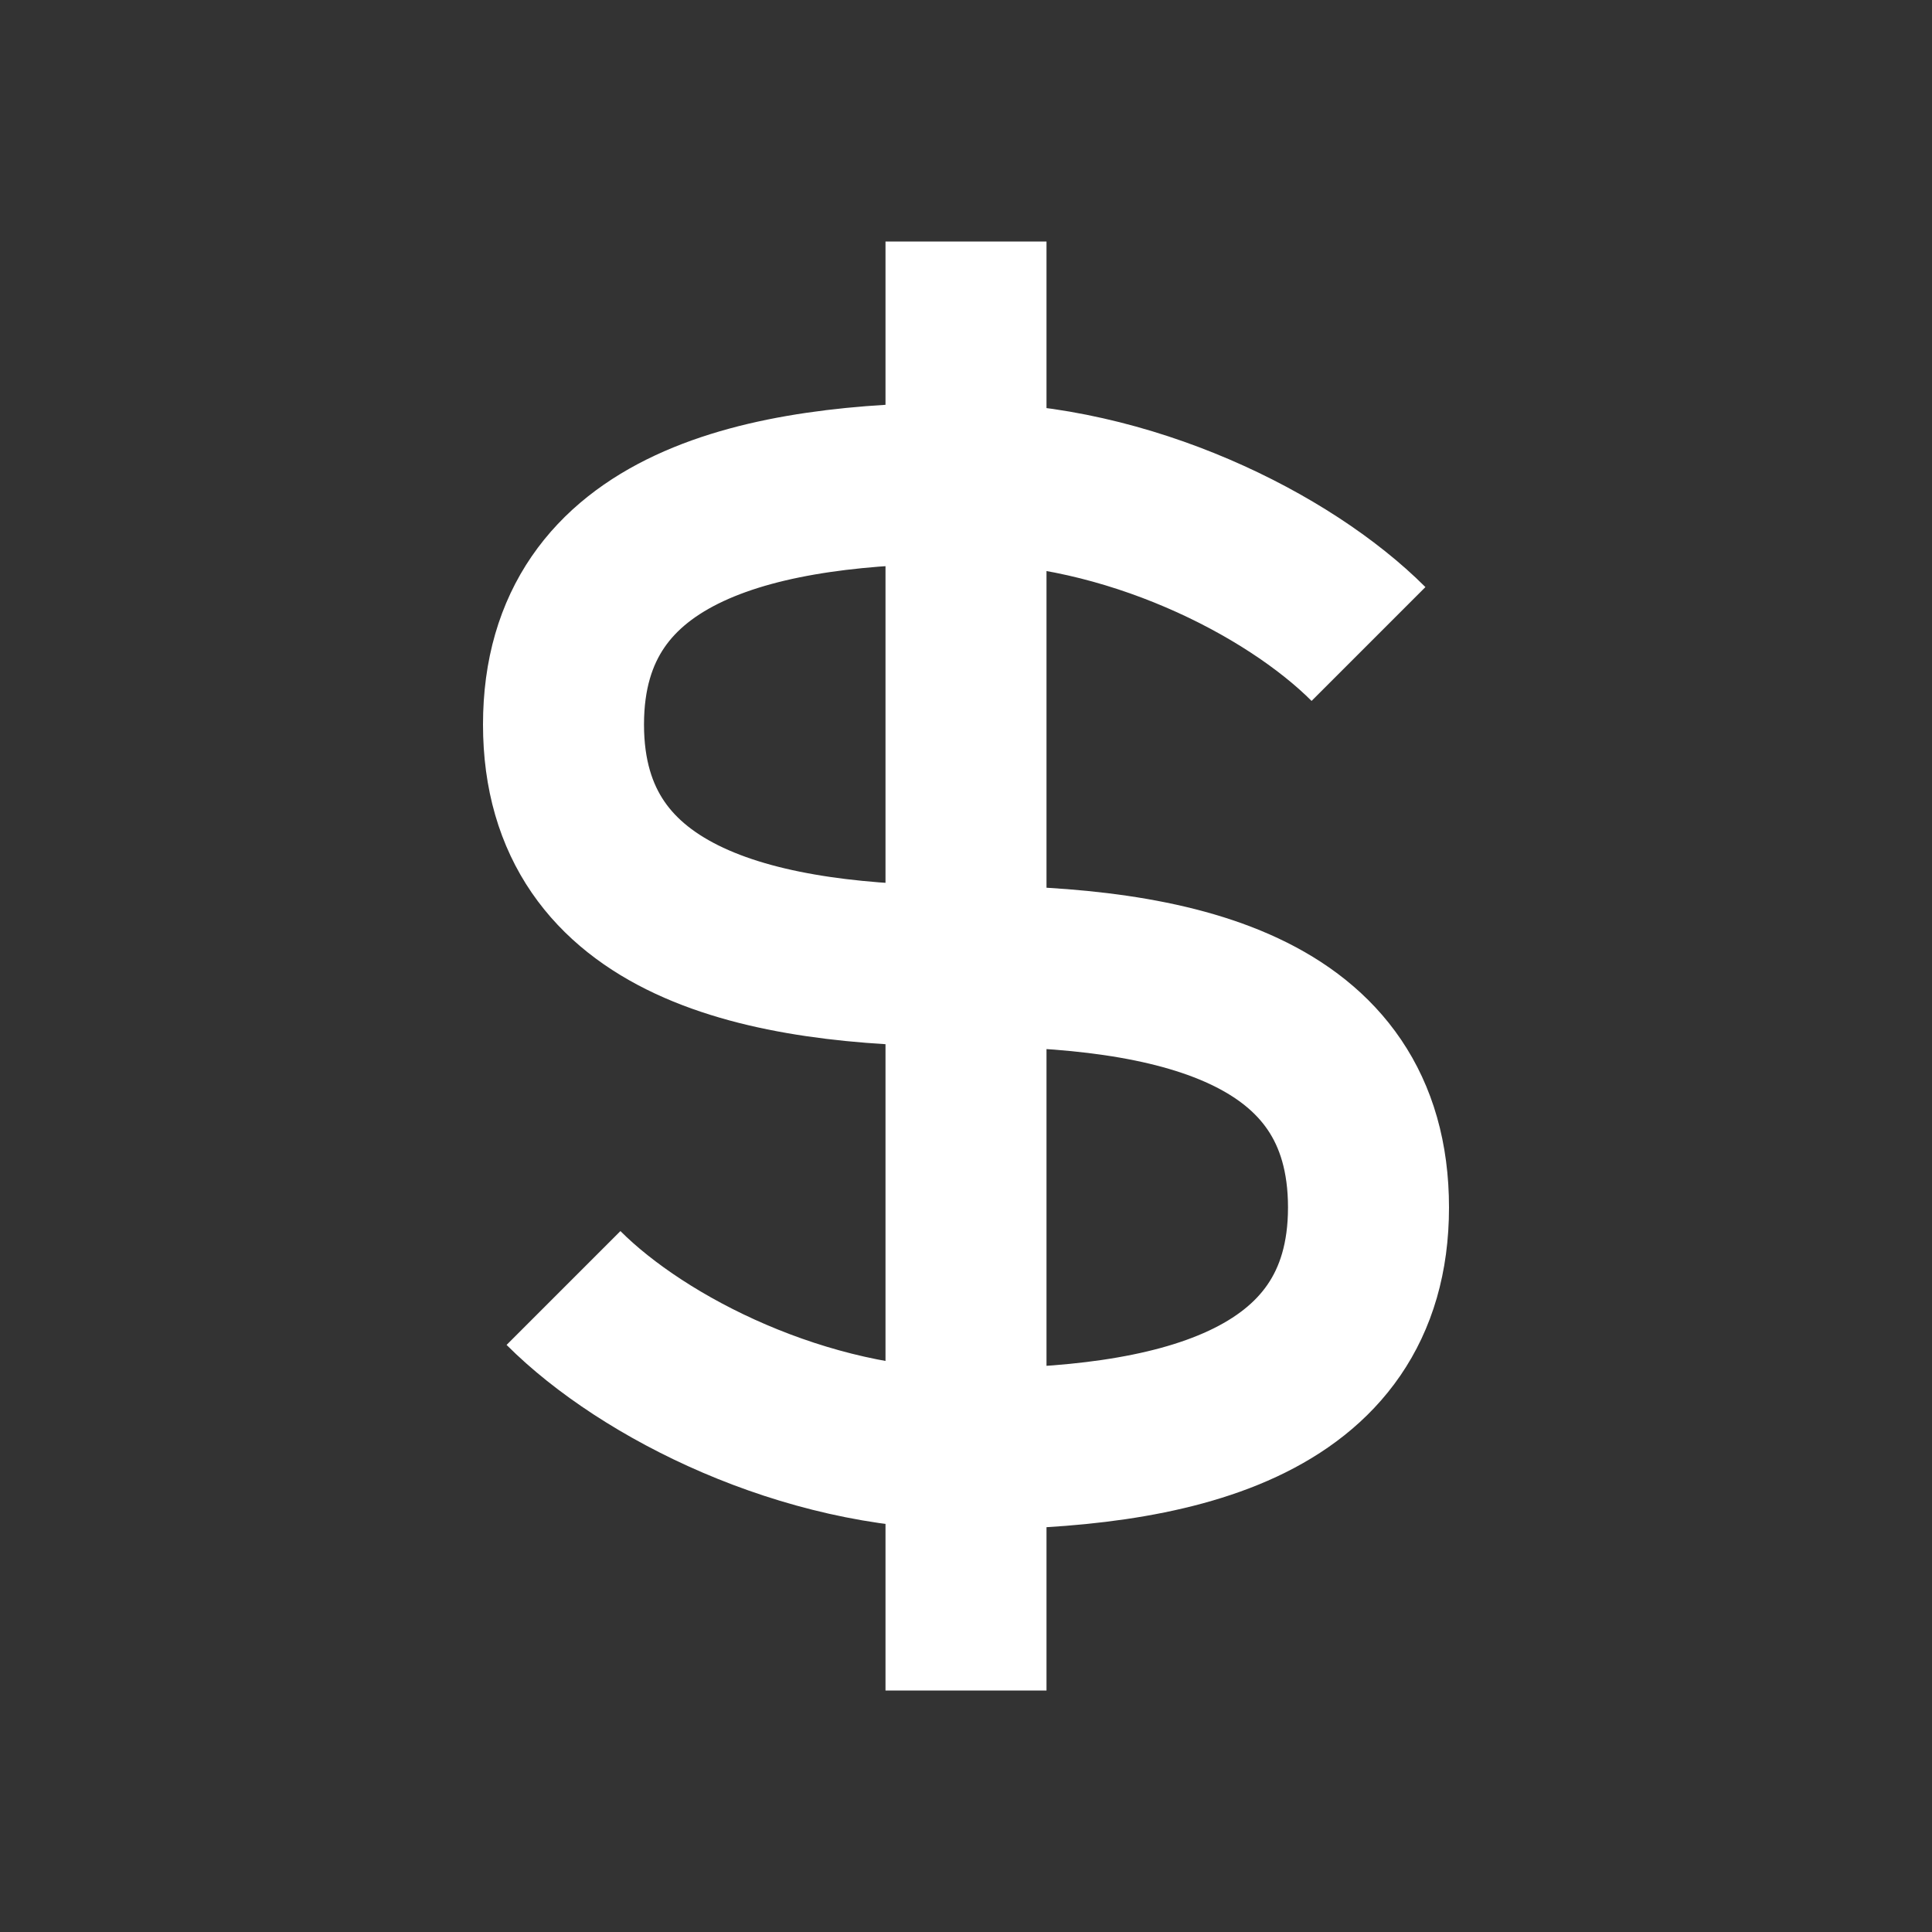 <svg width="24" height="24" viewBox="0 0 24 24" fill="none" xmlns="http://www.w3.org/2000/svg">
<rect x="0" y="0" width="24" height="24" fill="#333333" stroke="none"/>
<path d="M7 16C8 17 10 18 12 18M12 18C14.5 18 17 17.5 17 15C17 12.5 14.55 12 12 12M12 18V12M12 18V21M12 12C9.5 12 7 11.5 7 9C7 6.5 9.5 6 12 6M12 12V6M12 6C14 6 16 7 17 8M12 6V3" stroke="white" stroke-width="2"/>
</svg>
